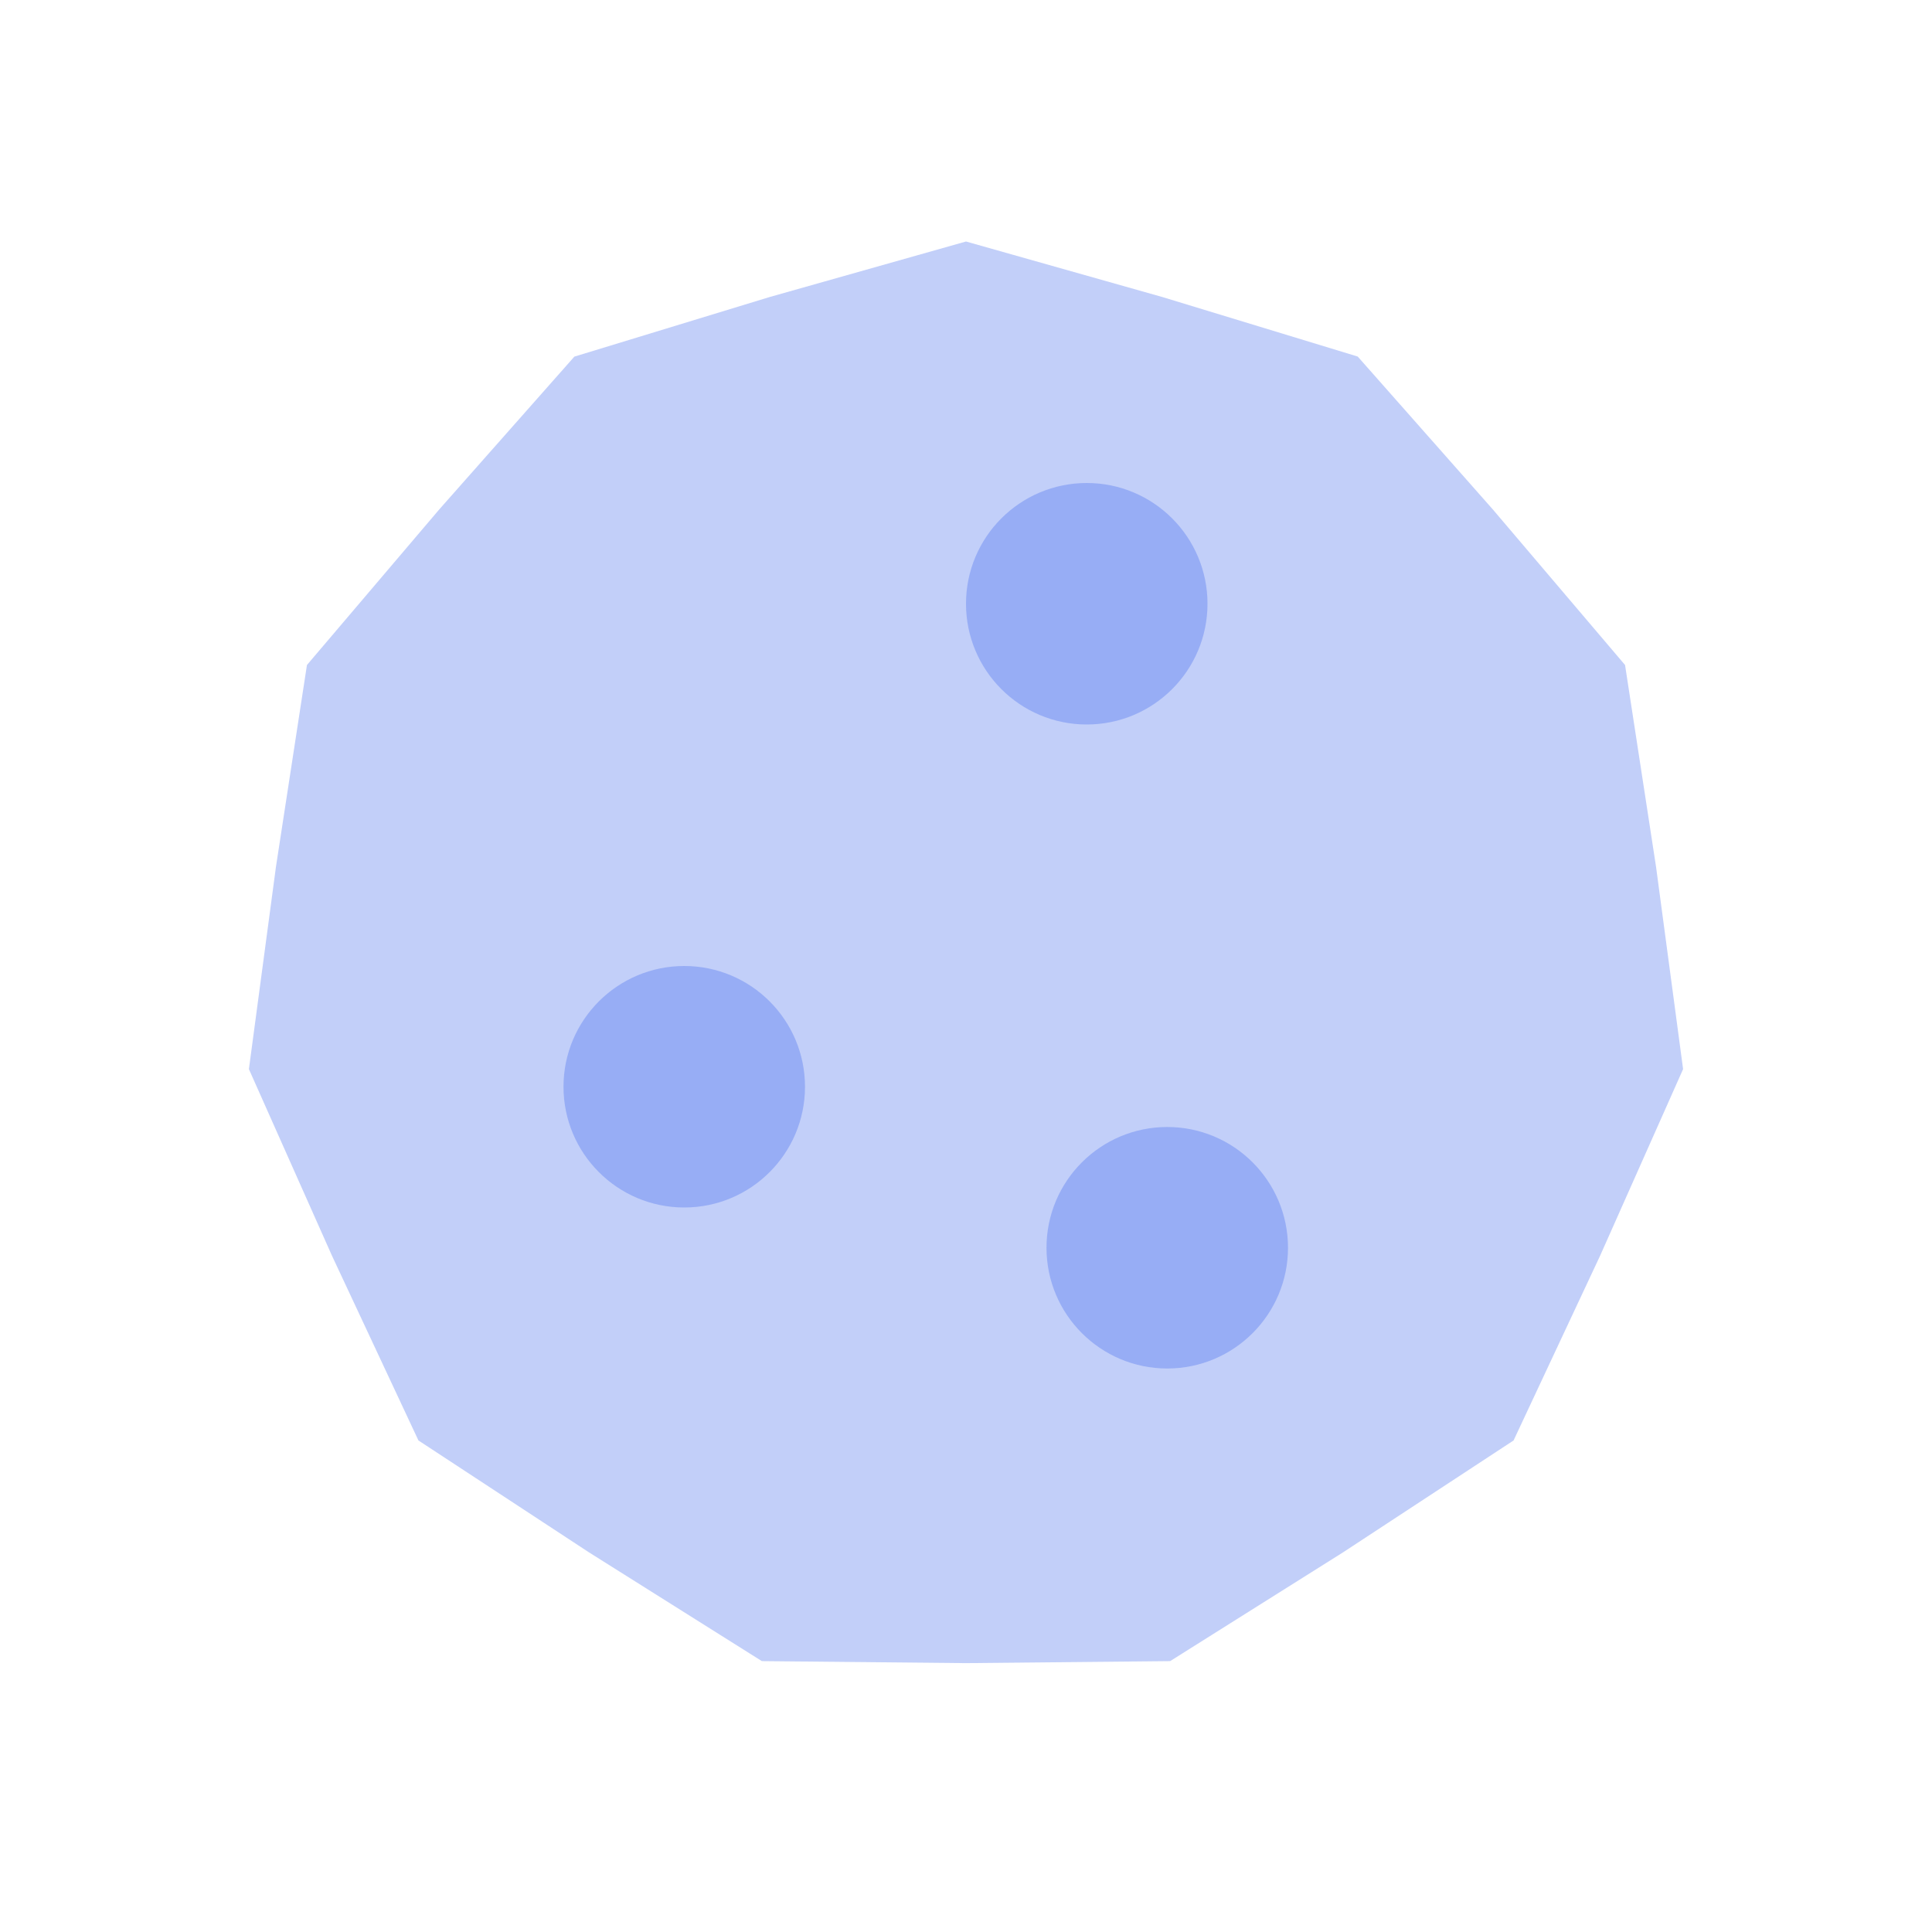 <svg width="24" height="24" viewBox="0 0 24 24" xmlns="http://www.w3.org/2000/svg"><g fill="none" fill-rule="evenodd"><path d="M0 0h24v24H0z"/><path fill="#335EEA" opacity=".3" d="M12 20.66l-2.536-.025-2.146-1.35-2.12-1.391-1.075-2.297-1.031-2.316.336-2.513.385-2.507L5.455 6.33l1.68-1.9L9.56 3.69 12 3l2.44.69 2.426.739 1.679 1.9 1.642 1.932.385 2.507.336 2.513-1.03 2.316-1.076 2.297-2.12 1.391-2.146 1.35z"/><circle fill="#335EEA" opacity=".3" cx="8.5" cy="13.5" r="1.5"/><circle fill="#335EEA" opacity=".3" cx="13.5" cy="7.5" r="1.5"/><circle fill="#335EEA" opacity=".3" cx="14.5" cy="15.5" r="1.5"/></g></svg>